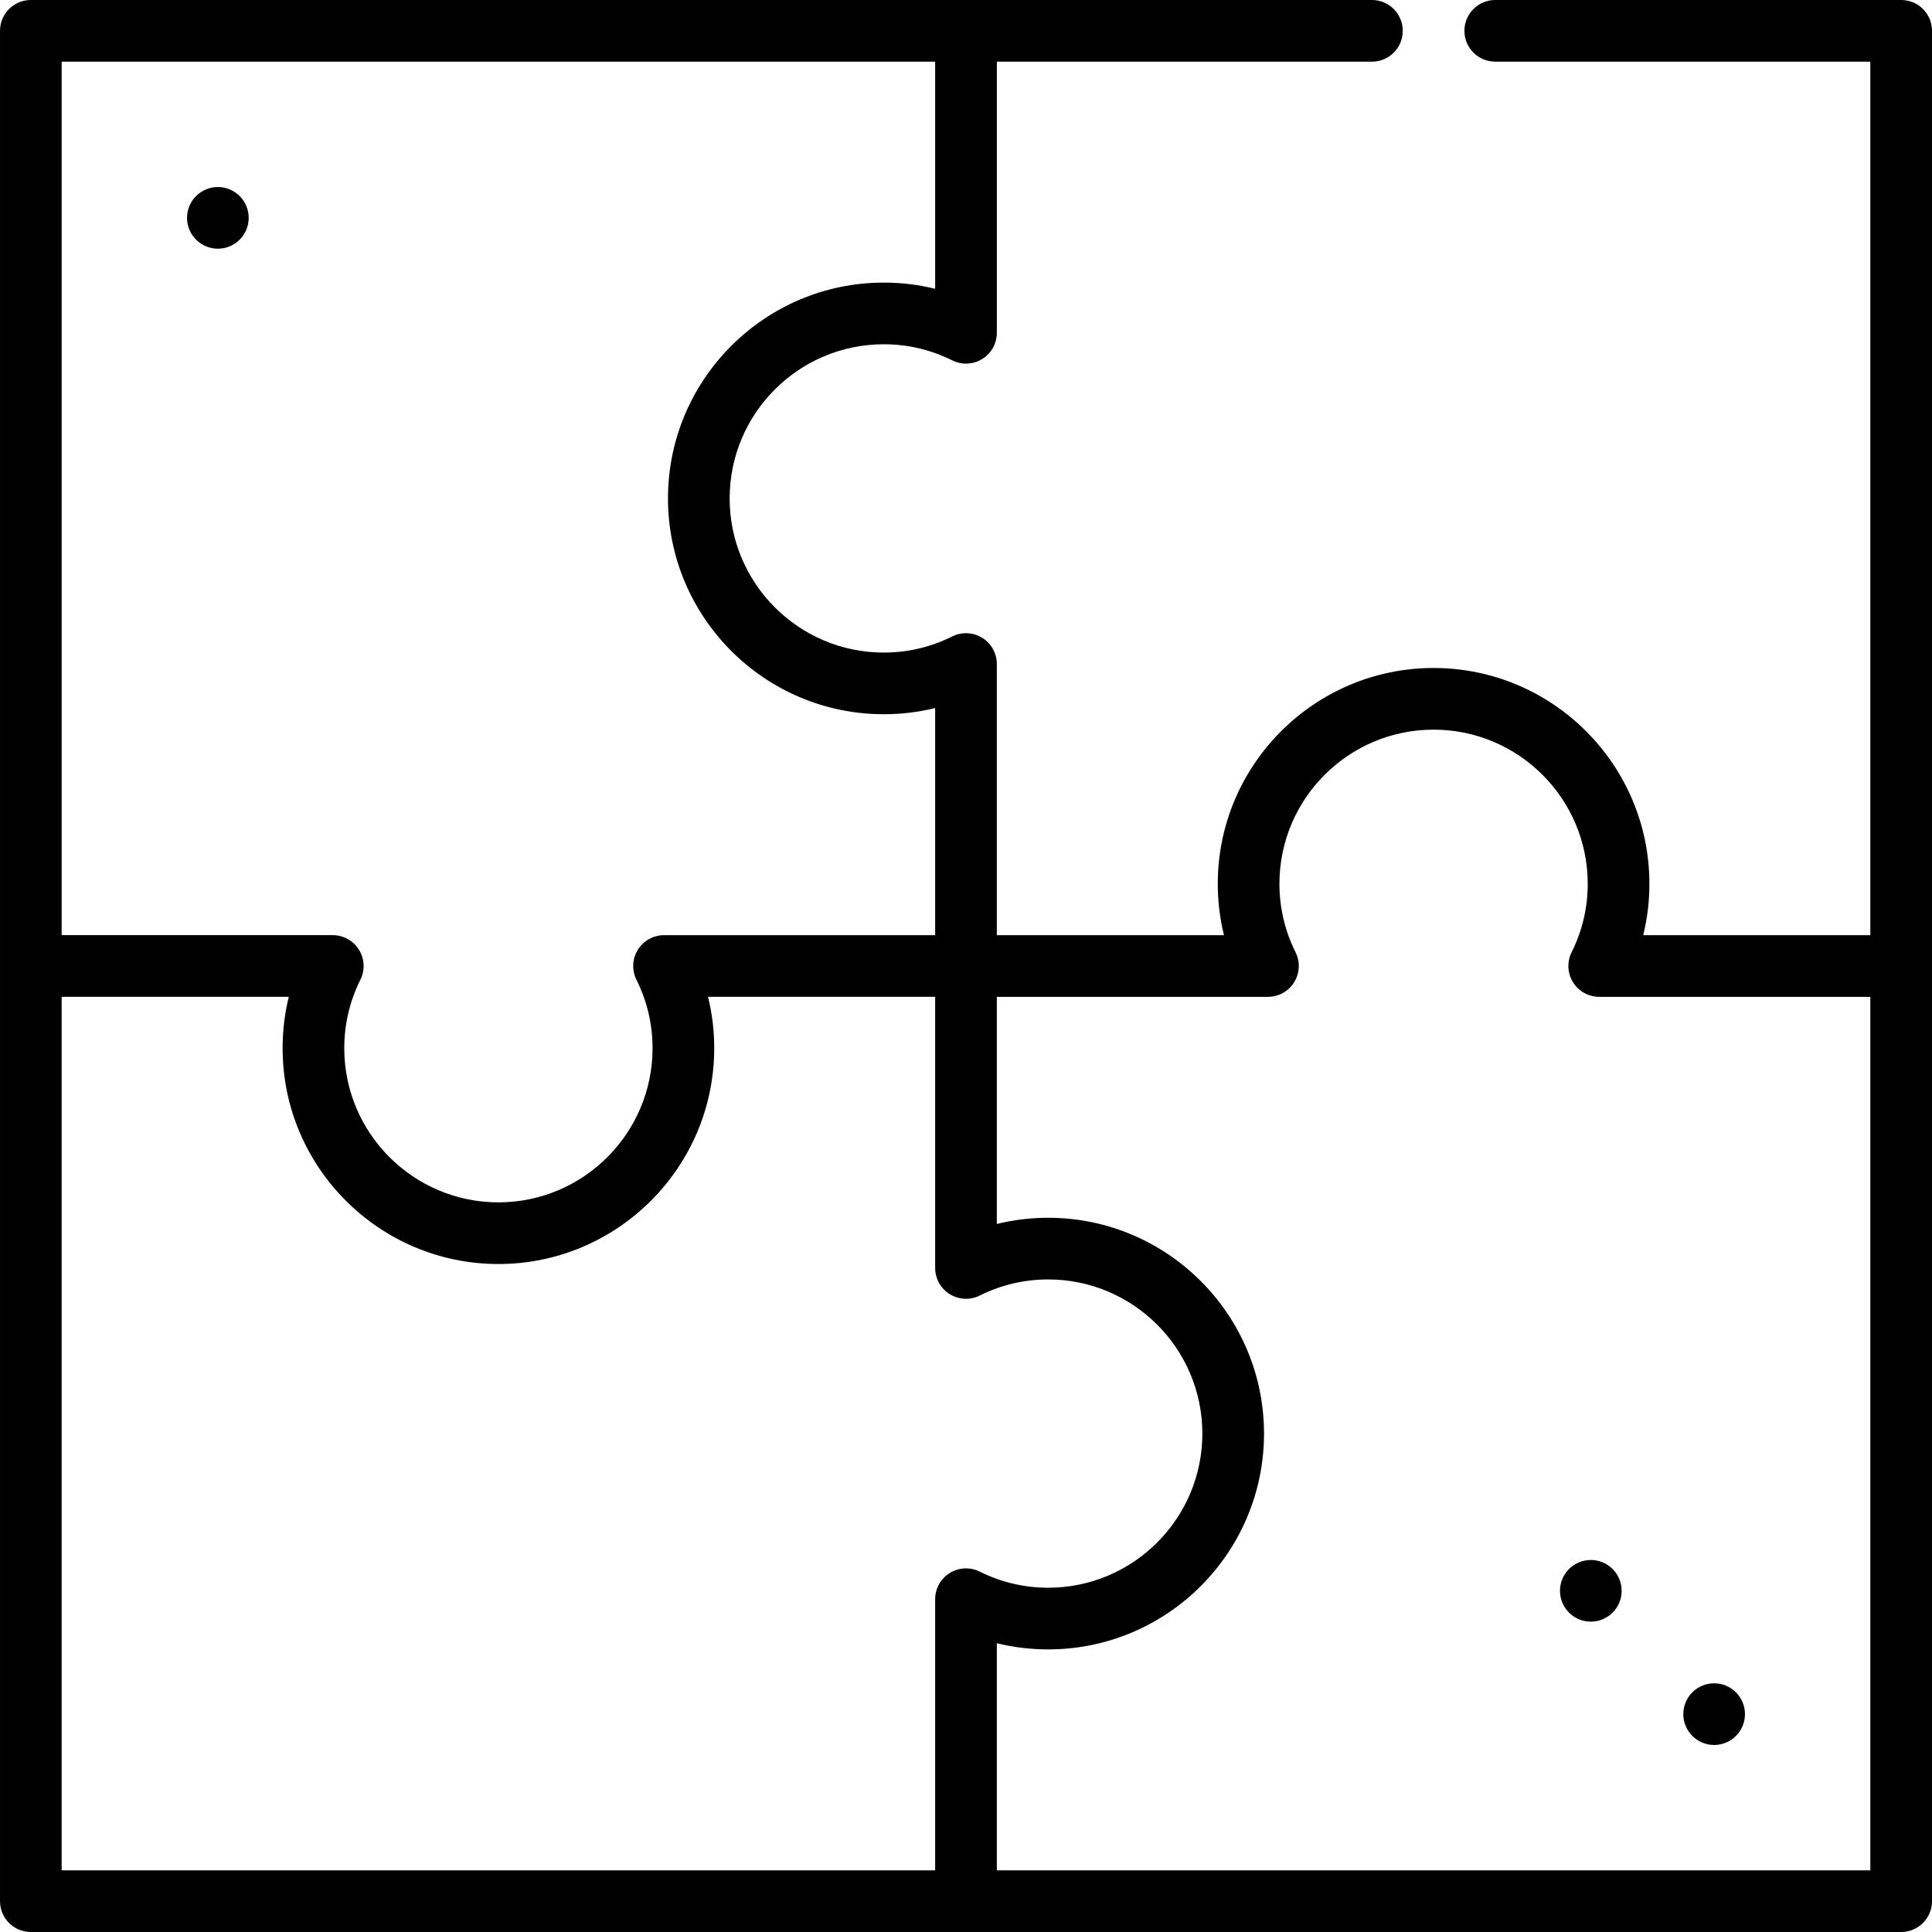 <?xml version='1.0' encoding='iso-8859-1'?>
<!-- Uploaded to: SVG Repo, www.svgrepo.com, Generator: SVG Repo Mixer Tools -->
<svg fill="#000000" height="800px" width="800px" version="1.1" xmlns="http://www.w3.org/2000/svg" viewBox="0 0 470 470" xmlns:xlink="http://www.w3.org/1999/xlink" enable-background="new 0 0 470 470">
  <g>
    <path d="m462.5,0h-98.75c-4.143,0-7.5,3.357-7.5,7.5s3.357,7.5 7.5,7.5h91.25v212.5h-55.254c1-4.062 1.504-8.238 1.504-12.5 0-28.948-23.552-52.5-52.5-52.5s-52.5,23.552-52.5,52.5c0,4.261 0.504,8.438 1.504,12.5h-55.254v-65.957c0-2.597-1.343-5.009-3.551-6.376-2.206-1.367-4.964-1.496-7.289-0.339-5.232,2.603-10.838,3.922-16.66,3.922-20.678,0-37.5-16.822-37.5-37.5s16.822-37.5 37.5-37.5c5.824,0 11.429,1.319 16.659,3.922 2.322,1.157 5.082,1.03 7.29-0.339 2.208-1.367 3.551-3.779 3.551-6.376v-65.957h91.25c4.143,0 7.5-3.357 7.5-7.5s-3.357-7.5-7.5-7.5h-326.25c-4.143,0-7.5,3.357-7.5,7.5v455c0,4.143 3.357,7.5 7.5,7.5h455c4.143,0 7.5-3.357 7.5-7.5v-455c0-4.143-3.357-7.5-7.5-7.5zm-235,15v55.254c-4.062-1-8.238-1.504-12.5-1.504-28.948,0-52.5,23.552-52.5,52.5s23.552,52.5 52.5,52.5c4.261,0 8.438-0.504 12.5-1.504v55.254h-65.957c-2.597,0-5.009,1.343-6.376,3.551-1.367,2.207-1.496,4.965-0.339,7.289 2.603,5.232 3.922,10.838 3.922,16.66 0,20.678-16.822,37.5-37.5,37.5s-37.5-16.822-37.5-37.5c0-5.824 1.319-11.429 3.922-16.659 1.156-2.324 1.028-5.082-0.339-7.29s-3.779-3.551-6.376-3.551h-65.957v-212.5h212.5zm-212.5,227.5h55.254c-1,4.062-1.504,8.238-1.504,12.5 0,28.948 23.552,52.5 52.5,52.5s52.5-23.552 52.5-52.5c0-4.261-0.504-8.438-1.504-12.5h55.254v65.957c0,2.597 1.343,5.009 3.551,6.376 2.207,1.368 4.966,1.497 7.289,0.339 5.232-2.603 10.838-3.922 16.66-3.922 20.678,0 37.5,16.822 37.5,37.5s-16.822,37.5-37.5,37.5c-5.824,0-11.429-1.319-16.659-3.922-2.323-1.157-5.081-1.029-7.29,0.339-2.208,1.367-3.551,3.779-3.551,6.376v65.957h-212.5v-212.5zm227.5,212.5v-55.254c4.062,1 8.238,1.504 12.5,1.504 28.948,0 52.5-23.552 52.5-52.5s-23.552-52.5-52.5-52.5c-4.261,0-8.438,0.504-12.5,1.504v-55.254h65.957c2.597,0 5.009-1.343 6.376-3.551 1.367-2.207 1.496-4.965 0.339-7.289-2.603-5.232-3.922-10.838-3.922-16.66 0-20.678 16.822-37.5 37.5-37.5s37.5,16.822 37.5,37.5c0,5.824-1.319,11.429-3.922,16.659-1.156,2.324-1.028,5.082 0.339,7.29s3.779,3.551 6.376,3.551h65.957v212.5h-212.5z"/>
    <circle cx="417" cy="417" r="7.5"/>
    <circle cx="387" cy="387" r="7.5"/>
    <circle cx="53" cy="53" r="7.5"/>
  </g>
</svg>
